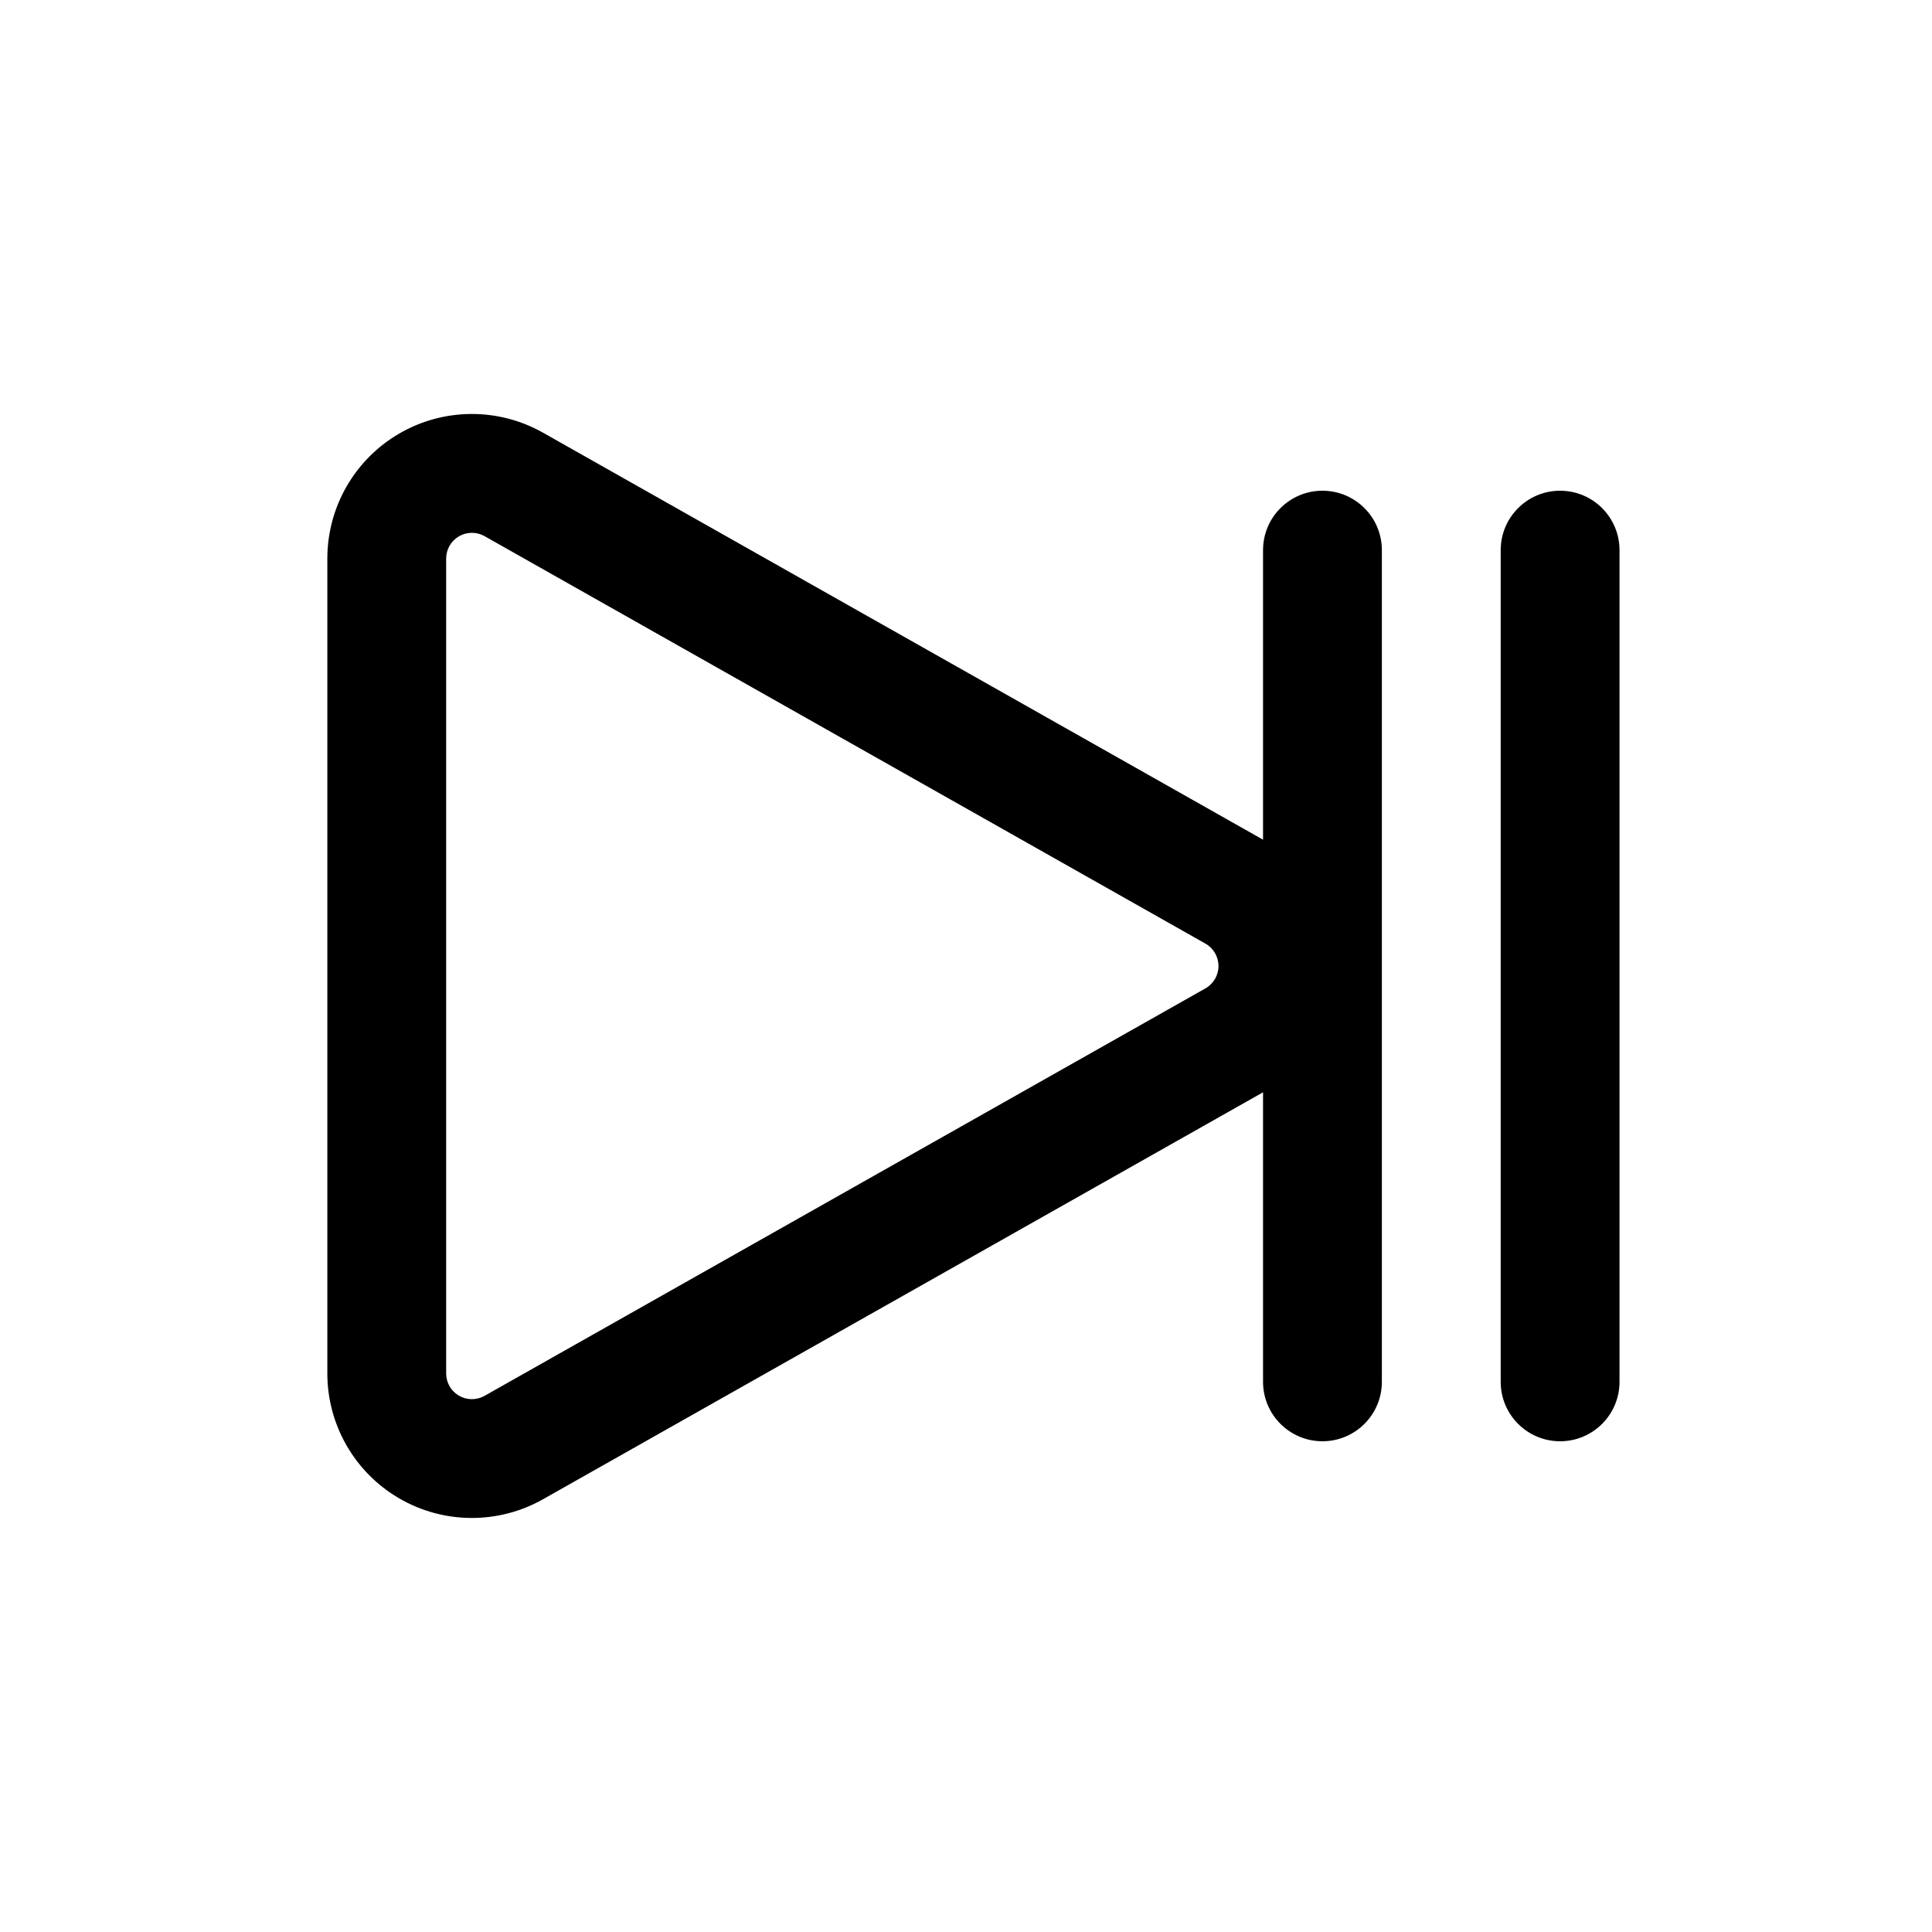 <?xml version="1.0" encoding="UTF-8"?>
<!-- Uploaded to: SVG Repo, www.svgrepo.com, Generator: SVG Repo Mixer Tools -->
<svg fill="#000000" width="800px" height="800px" version="1.1" viewBox="144 144 512 512" xmlns="http://www.w3.org/2000/svg">
 <g fill-rule="evenodd">
  <path d="m478.72 433.47v76.738c0 8.691 7.055 15.742 15.742 15.742 8.691 0 15.746-7.051 15.746-15.742v-220.42c0-8.691-7.055-15.742-15.746-15.742-8.688 0-15.742 7.051-15.742 15.742v76.738l-190.82-107.86c-11.855-6.699-26.387-6.606-38.148 0.262-11.77 6.863-19.004 19.465-19.004 33.086v215.96c0 13.617 7.234 26.219 19.004 33.086 11.762 6.863 26.293 6.957 38.148 0.258zm-15.273-39.406c2.144 1.211 3.465 3.481 3.465 5.938 0 2.453-1.32 4.723-3.465 5.934l-191.04 107.98c-2.109 1.188-4.691 1.172-6.785-0.047-2.098-1.219-3.387-3.465-3.387-5.887v-215.96c0-2.426 1.289-4.668 3.387-5.891 2.094-1.219 4.676-1.234 6.785-0.047z"/>
  <path d="m541.7 289.79v220.42c0 8.691 7.055 15.742 15.742 15.742 8.691 0 15.746-7.051 15.746-15.742v-220.42c0-8.691-7.055-15.742-15.746-15.742-8.688 0-15.742 7.051-15.742 15.742z"/>
 </g>
</svg>